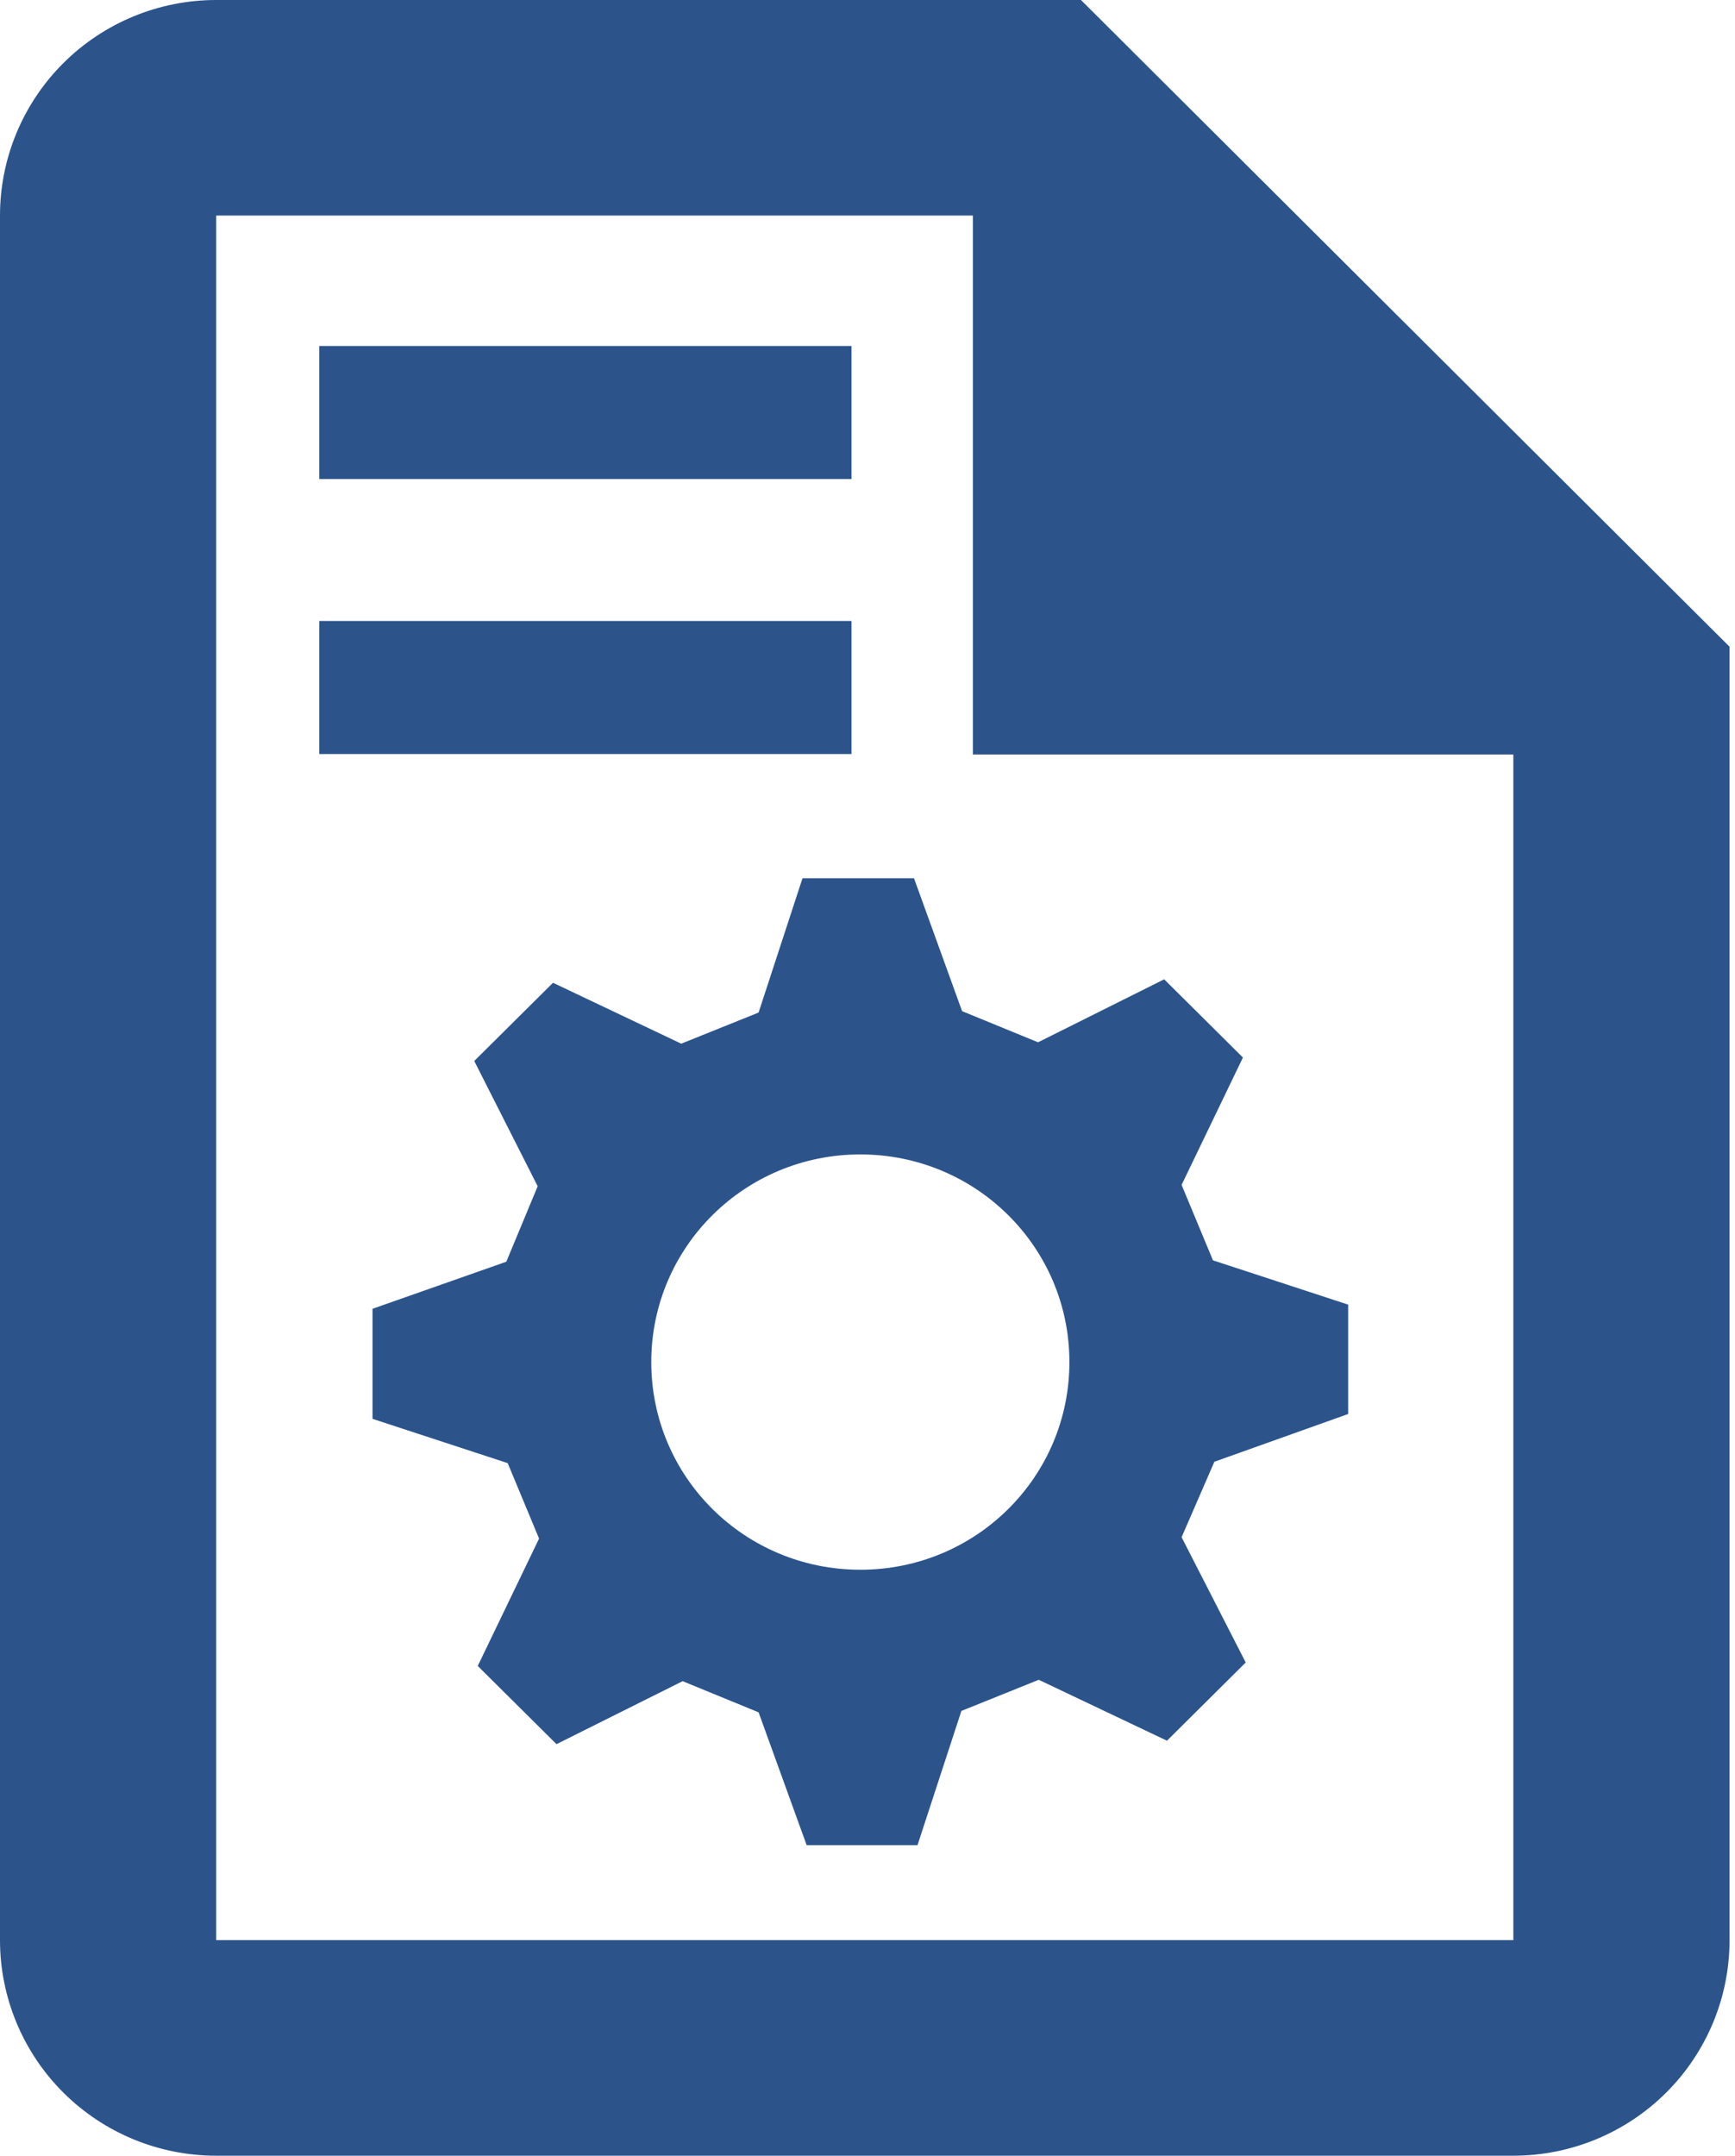 <?xml version="1.0" encoding="UTF-8"?> <svg xmlns="http://www.w3.org/2000/svg" width="161" height="200" viewBox="0 0 161 200" fill="none"> <path d="M20.062 0C14.741 0 9.638 2.107 5.876 5.858C2.114 9.609 0 14.696 0 20V180C0 185.304 2.114 190.391 5.876 194.142C9.638 197.893 14.741 200 20.062 200H140.432C145.753 200 150.856 197.893 154.618 194.142C158.38 190.391 160.494 185.304 160.494 180V60L100.309 0H20.062ZM20.062 20H90.278V70H140.432V180H20.062V20Z" fill="#2C548B"></path> <path fill-rule="evenodd" clip-rule="evenodd" d="M125.103 131.314V121.039L112.557 116.93L109.647 109.93L115.338 98.114L108.031 90.857L96.326 96.701L89.277 93.811L84.815 81.481H74.468L70.394 93.94L63.216 96.829L51.317 91.178L44.009 98.435L49.894 110.058L46.984 117.058L34.568 121.425V131.635L47.113 135.745L50.023 142.745L44.333 154.561L51.64 161.818L63.345 155.974L70.394 158.864L74.856 171.193H85.138L89.212 158.735L96.39 155.845L108.289 161.497L115.597 154.24L109.647 142.617L112.687 135.617L125.103 131.186V131.314ZM79.835 145.635C69.1 145.635 60.435 137.03 60.435 126.37C60.435 115.709 69.1 107.104 79.835 107.104C90.57 107.104 99.236 115.709 99.236 126.37C99.236 137.03 90.57 145.635 79.835 145.635Z" fill="#2C548B"></path> <rect x="29.63" y="32.099" width="49.383" height="12.346" fill="#2C548B"></rect> <rect x="29.63" y="57.613" width="49.383" height="12.346" fill="#2C548B"></rect> </svg> 